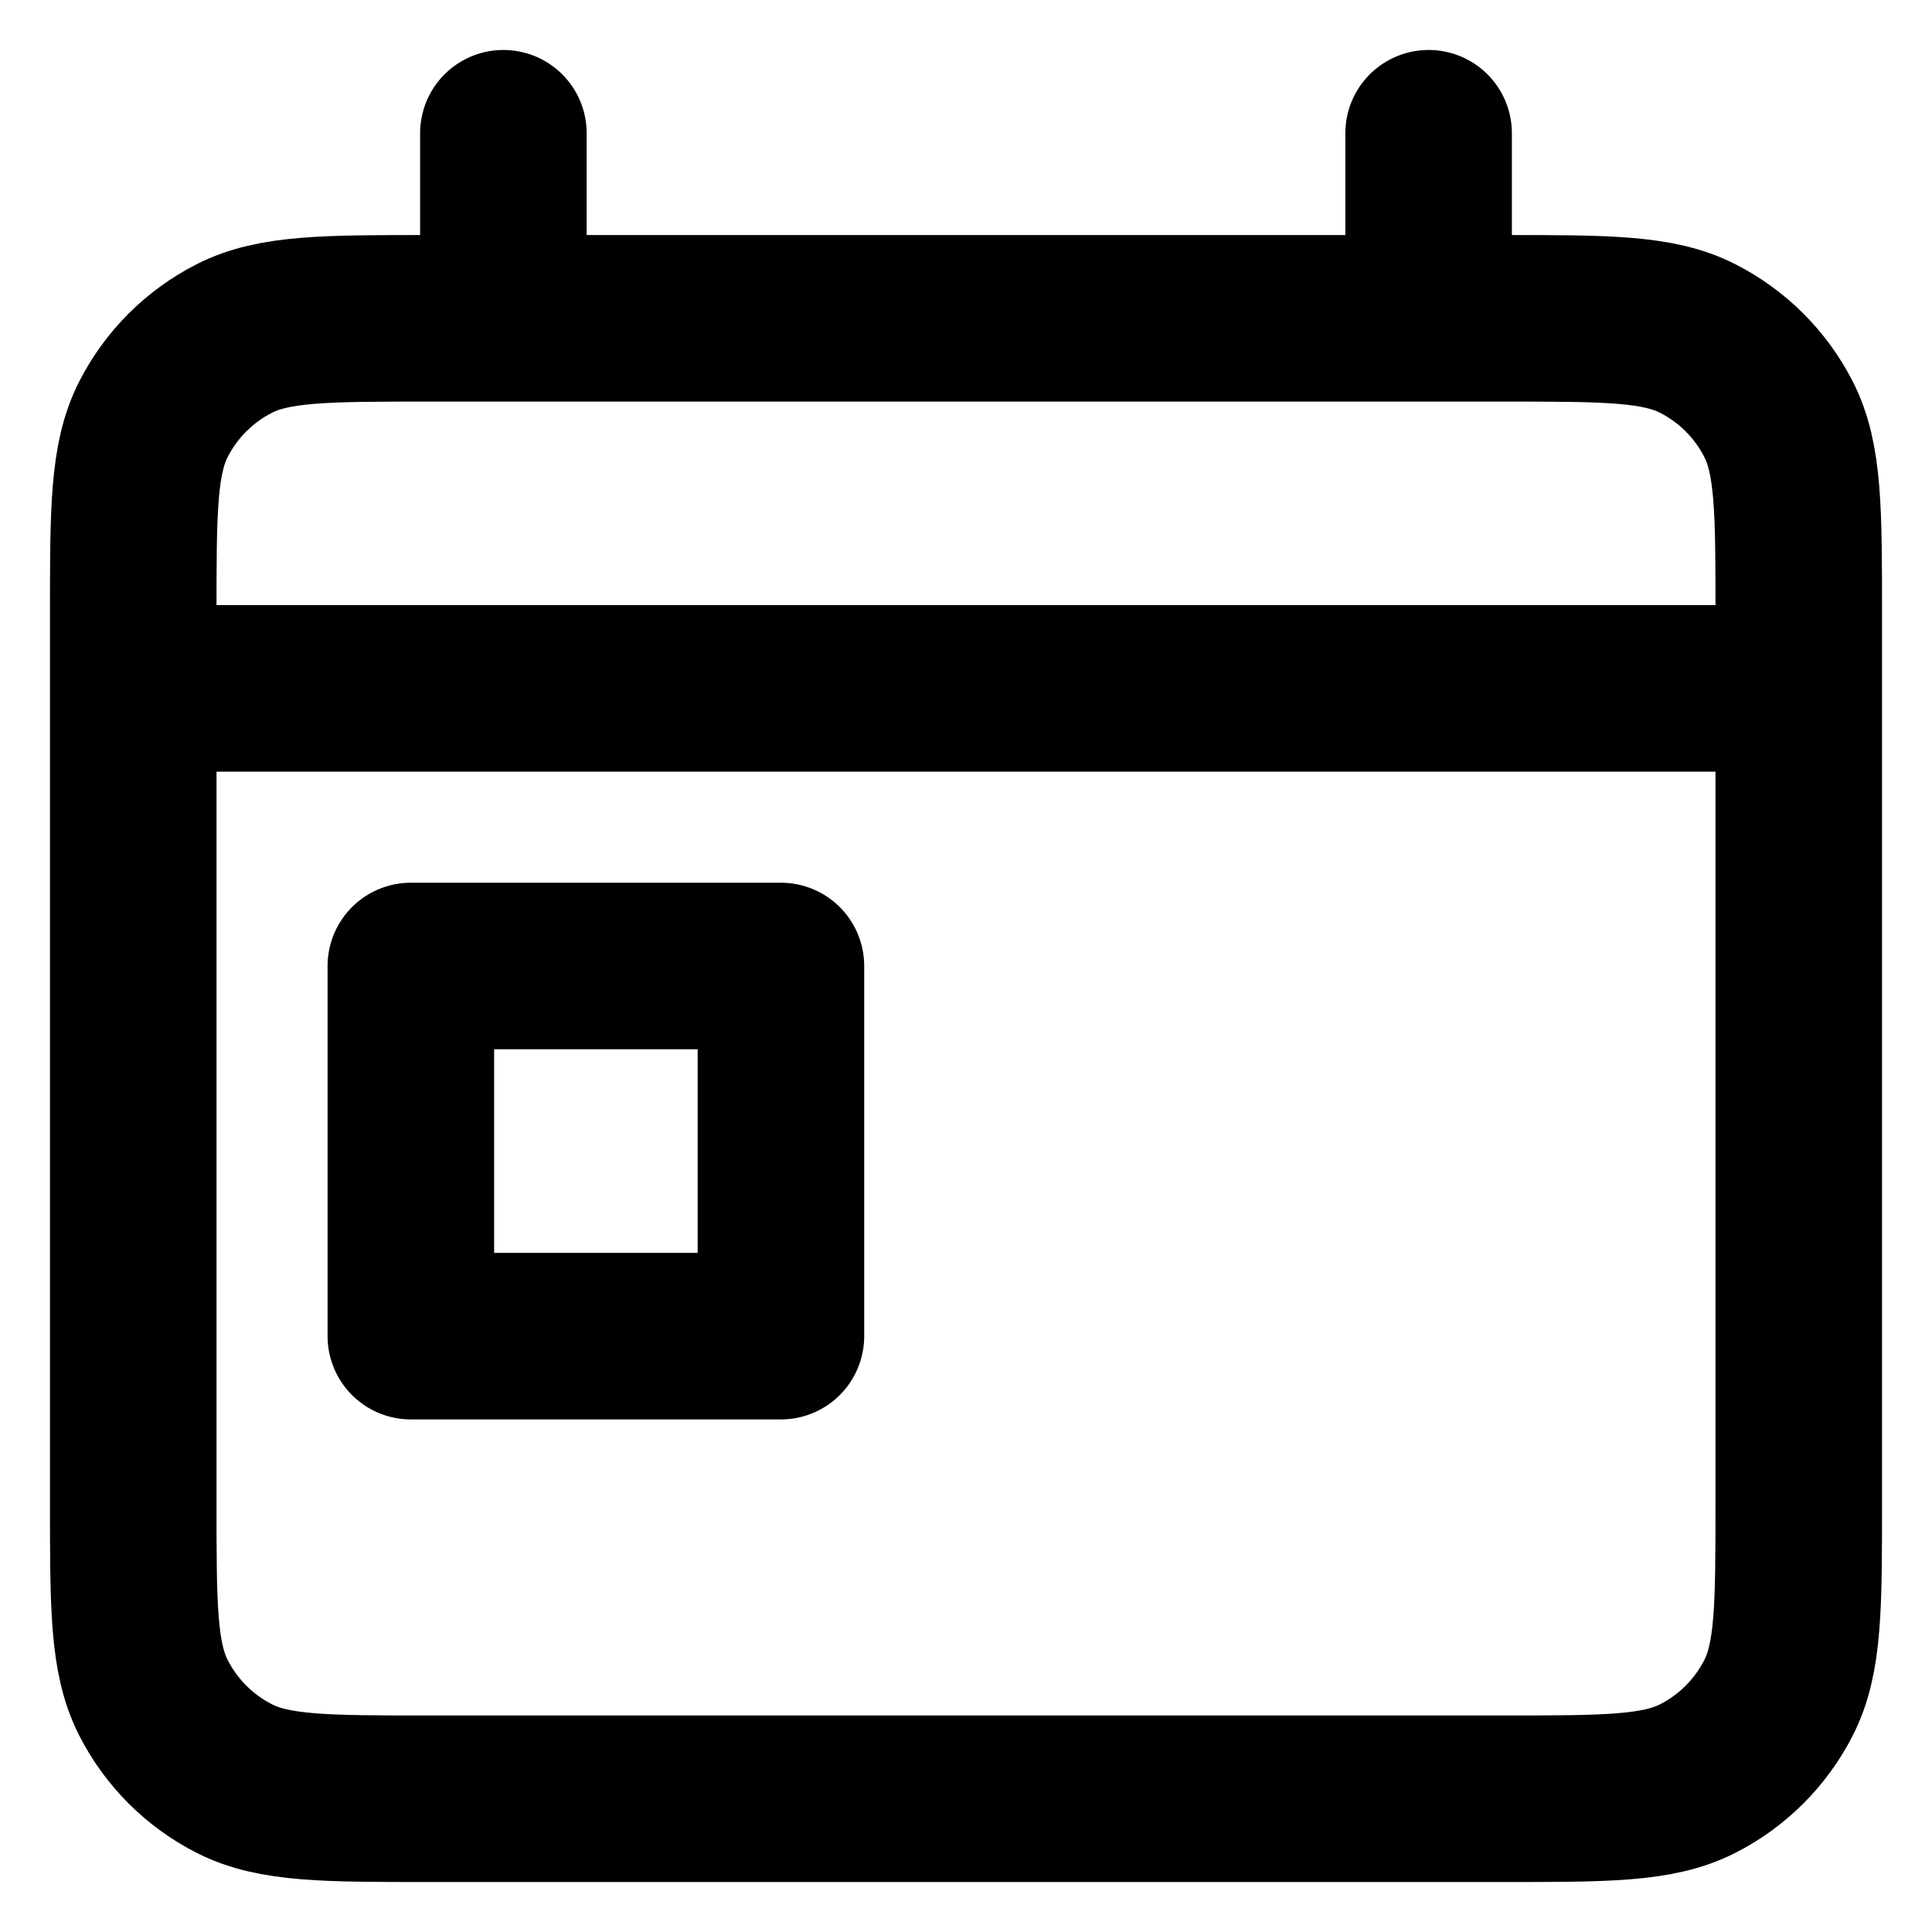 <?xml version="1.0" encoding="UTF-8"?> <svg xmlns="http://www.w3.org/2000/svg" width="29" height="29" viewBox="0 0 29 29" fill="none"><path d="M2 10.333H27M7.556 2V4.778M21.444 2V4.778M6.167 14.5H11.722V20.056H6.167V14.5ZM6.444 27H22.556C24.111 27 24.889 27 25.483 26.697C26.006 26.431 26.431 26.006 26.697 25.483C27 24.889 27 24.111 27 22.556V9.222C27 7.667 27 6.889 26.697 6.294C26.431 5.772 26.006 5.347 25.483 5.081C24.889 4.778 24.111 4.778 22.556 4.778H6.444C4.889 4.778 4.111 4.778 3.517 5.081C2.994 5.347 2.569 5.772 2.303 6.294C2 6.889 2 7.667 2 9.222V22.556C2 24.111 2 24.889 2.303 25.483C2.569 26.006 2.994 26.431 3.517 26.697C4.111 27 4.889 27 6.444 27Z" stroke="black" stroke-width="2.5" stroke-linecap="round" stroke-linejoin="round"></path></svg> 